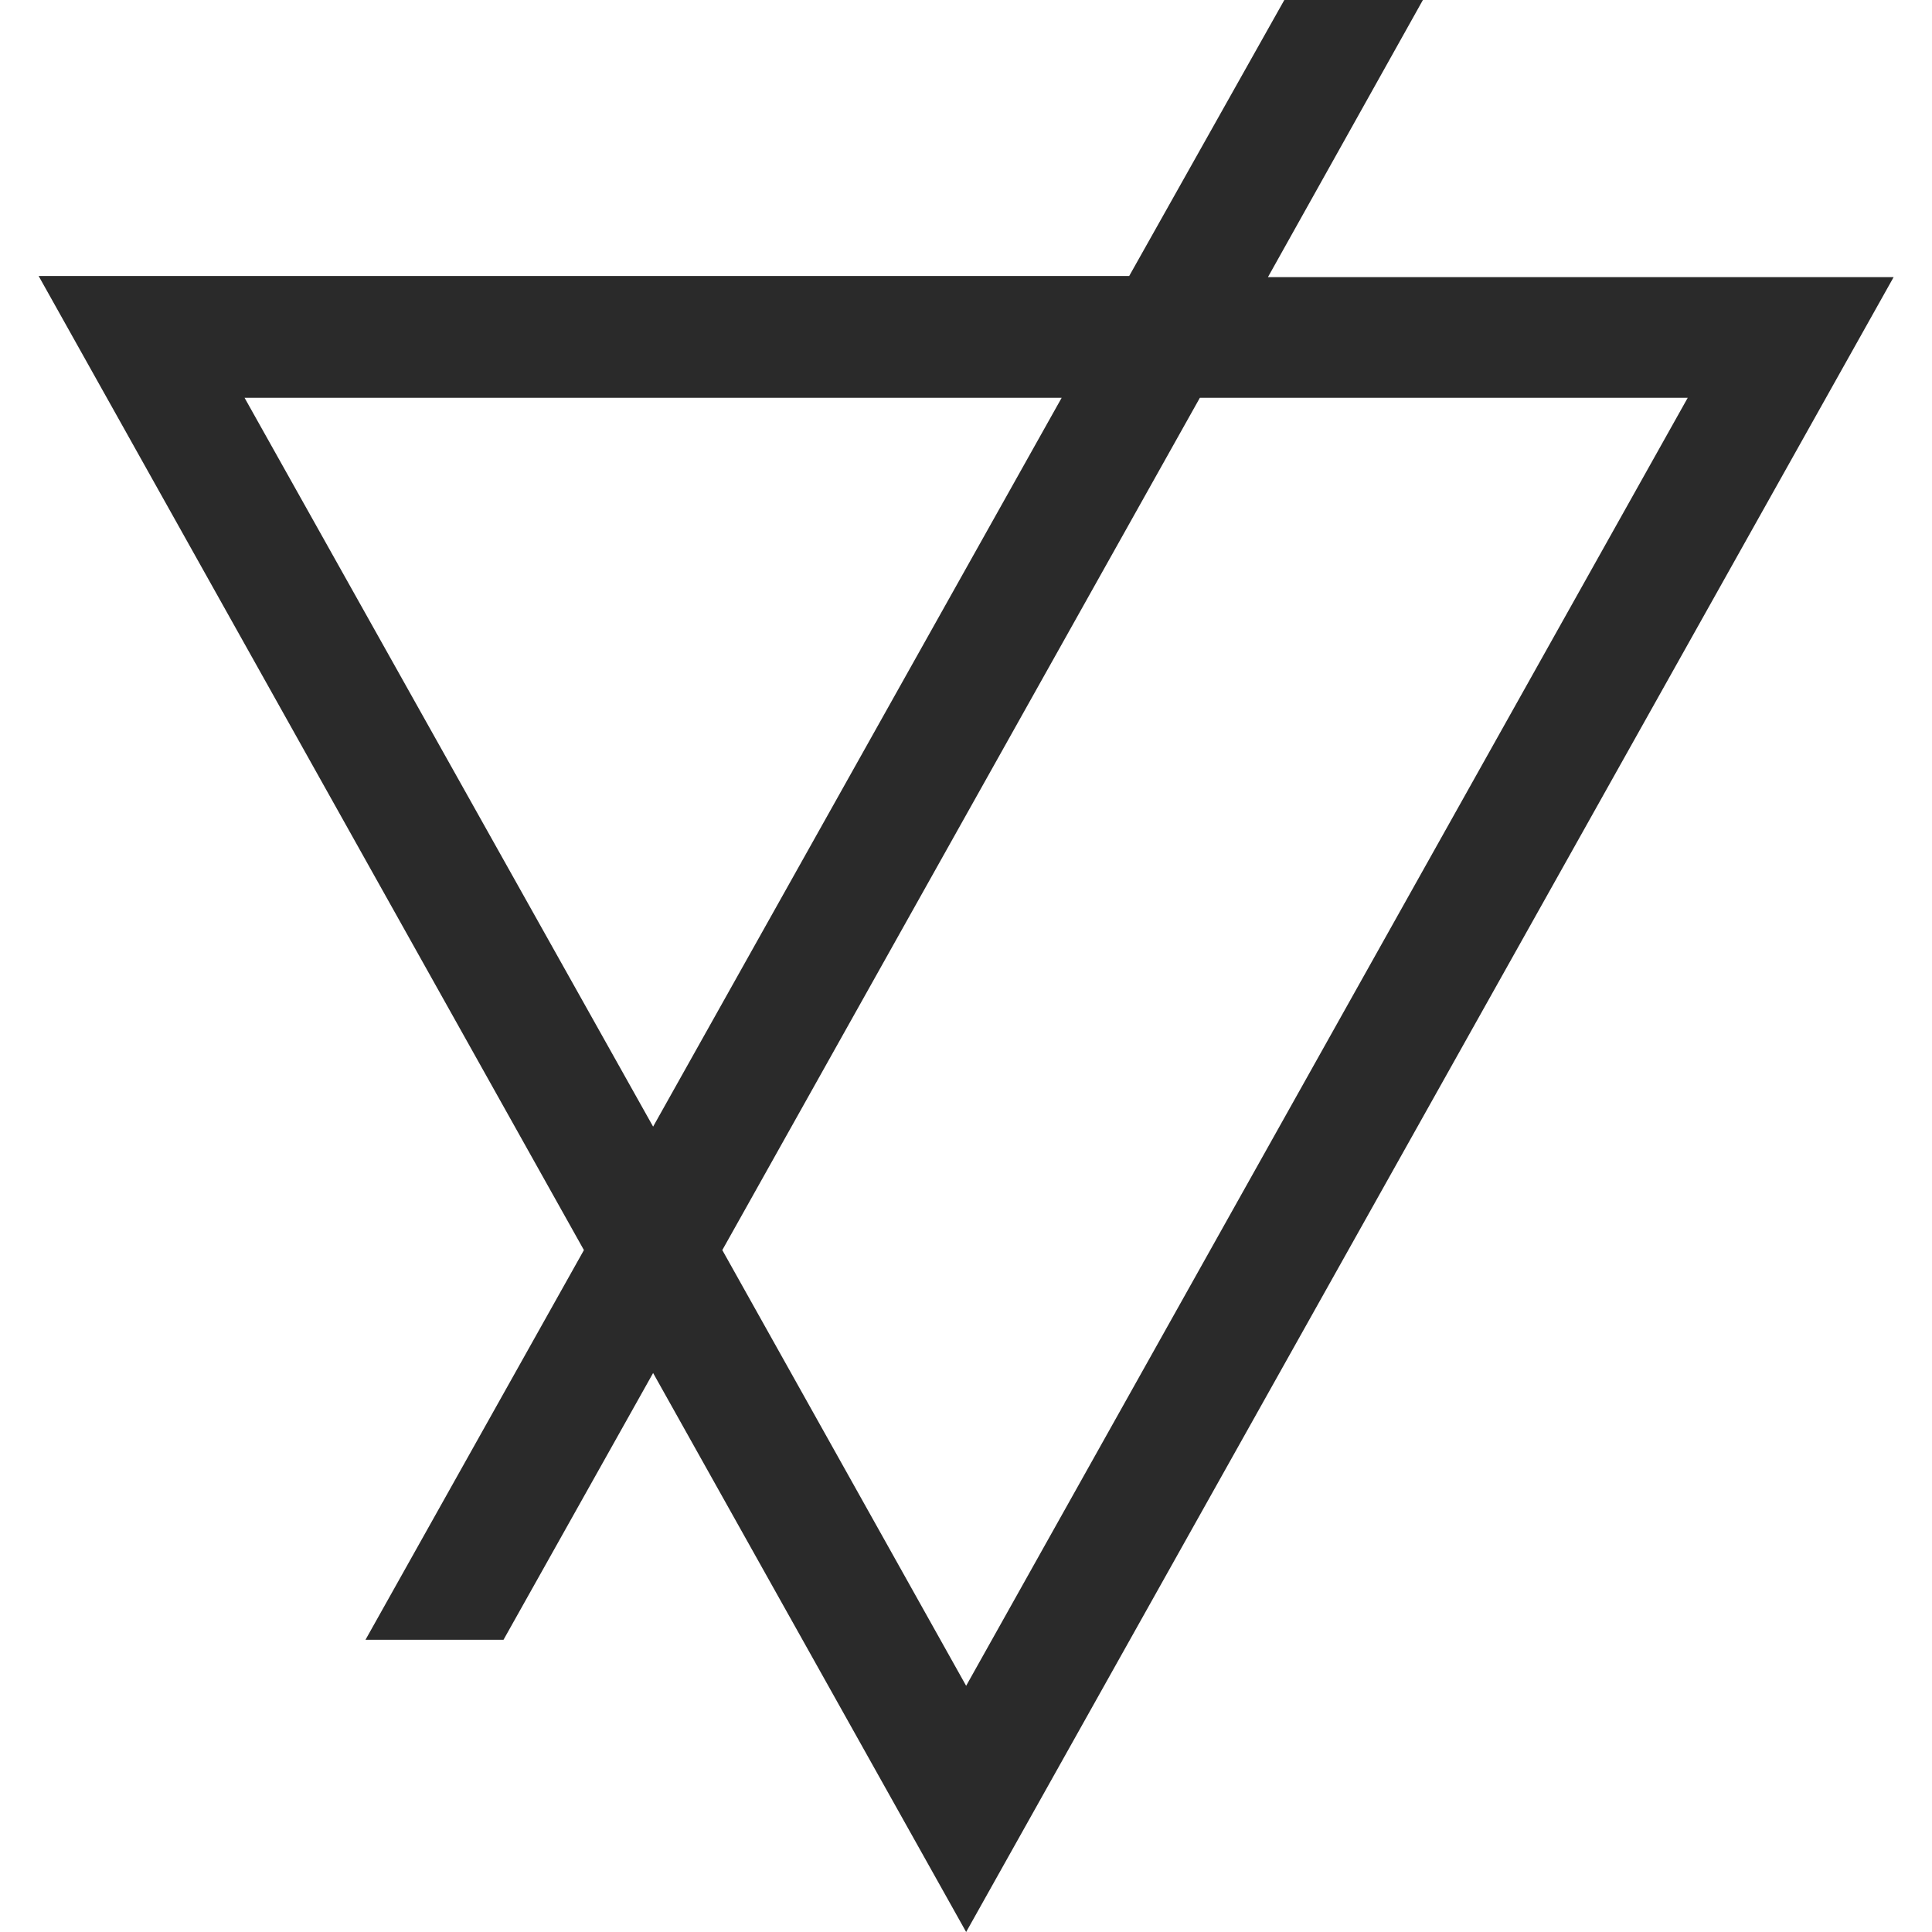 <svg width="200" height="200" viewBox="0 0 200 200" fill="none" xmlns="http://www.w3.org/2000/svg">
<path d="M196.029 28.686H131.258L147.298 0H132.953L116.894 28.571H4L60.447 129.409L37.834 169.752H52.122L67.61 142.133L100.015 200L196.029 28.686ZM25.318 41.181H109.902L67.61 116.628L25.318 41.181ZM124.209 41.181H174.712L100.015 174.514L74.773 129.409L124.209 41.181Z" fill="#2A2A2A"/>
</svg>
